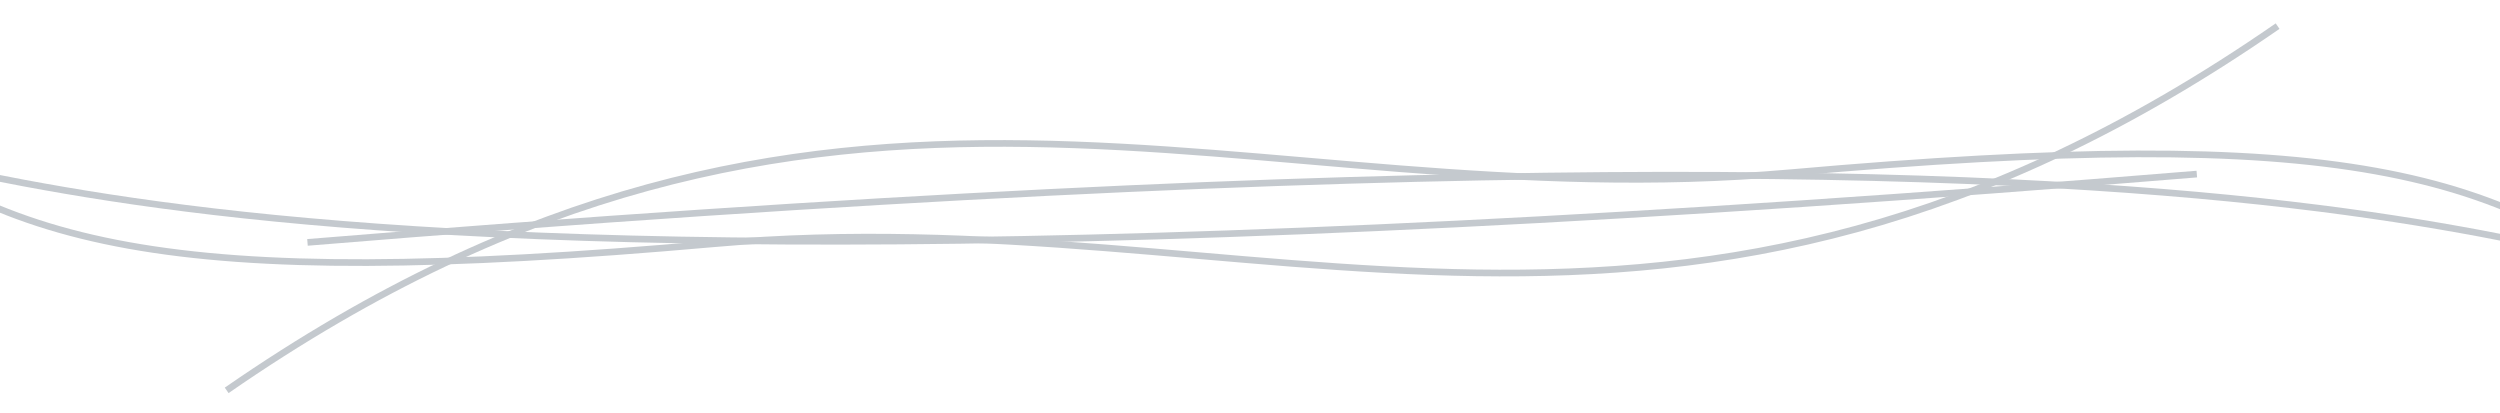 <svg width="375" height="62" viewBox="0 0 375 62" fill="none" xmlns="http://www.w3.org/2000/svg">
  <g clip-path="url(#clip0_315_1558)">
    <path d="M-26.079 14.831C-0.176 37.158 24.552 43.861 106.995 36.57C189.438 29.279 251.401 66.361 341.641 3.918" stroke="#C4C9CE" />
    <path d="M-45.868 22.11C-1.219 14.785 -7.639 53.84 329.521 26.112" stroke="#C4C9CE" />
    <path d="M401.72 47.641C375.817 25.314 351.089 18.611 268.646 25.902C186.203 33.194 124.241 -3.889 34 58.554" stroke="#C4C9CE" />
    <path d="M421.51 40.362C376.861 47.687 383.28 8.632 46.121 36.36" stroke="#C4C9CE" />
  </g>
  <defs>
    <clipPath id="clip0_315_1558">
      <rect width="375" height="62" fill="white" />
    </clipPath>
  </defs>
</svg>